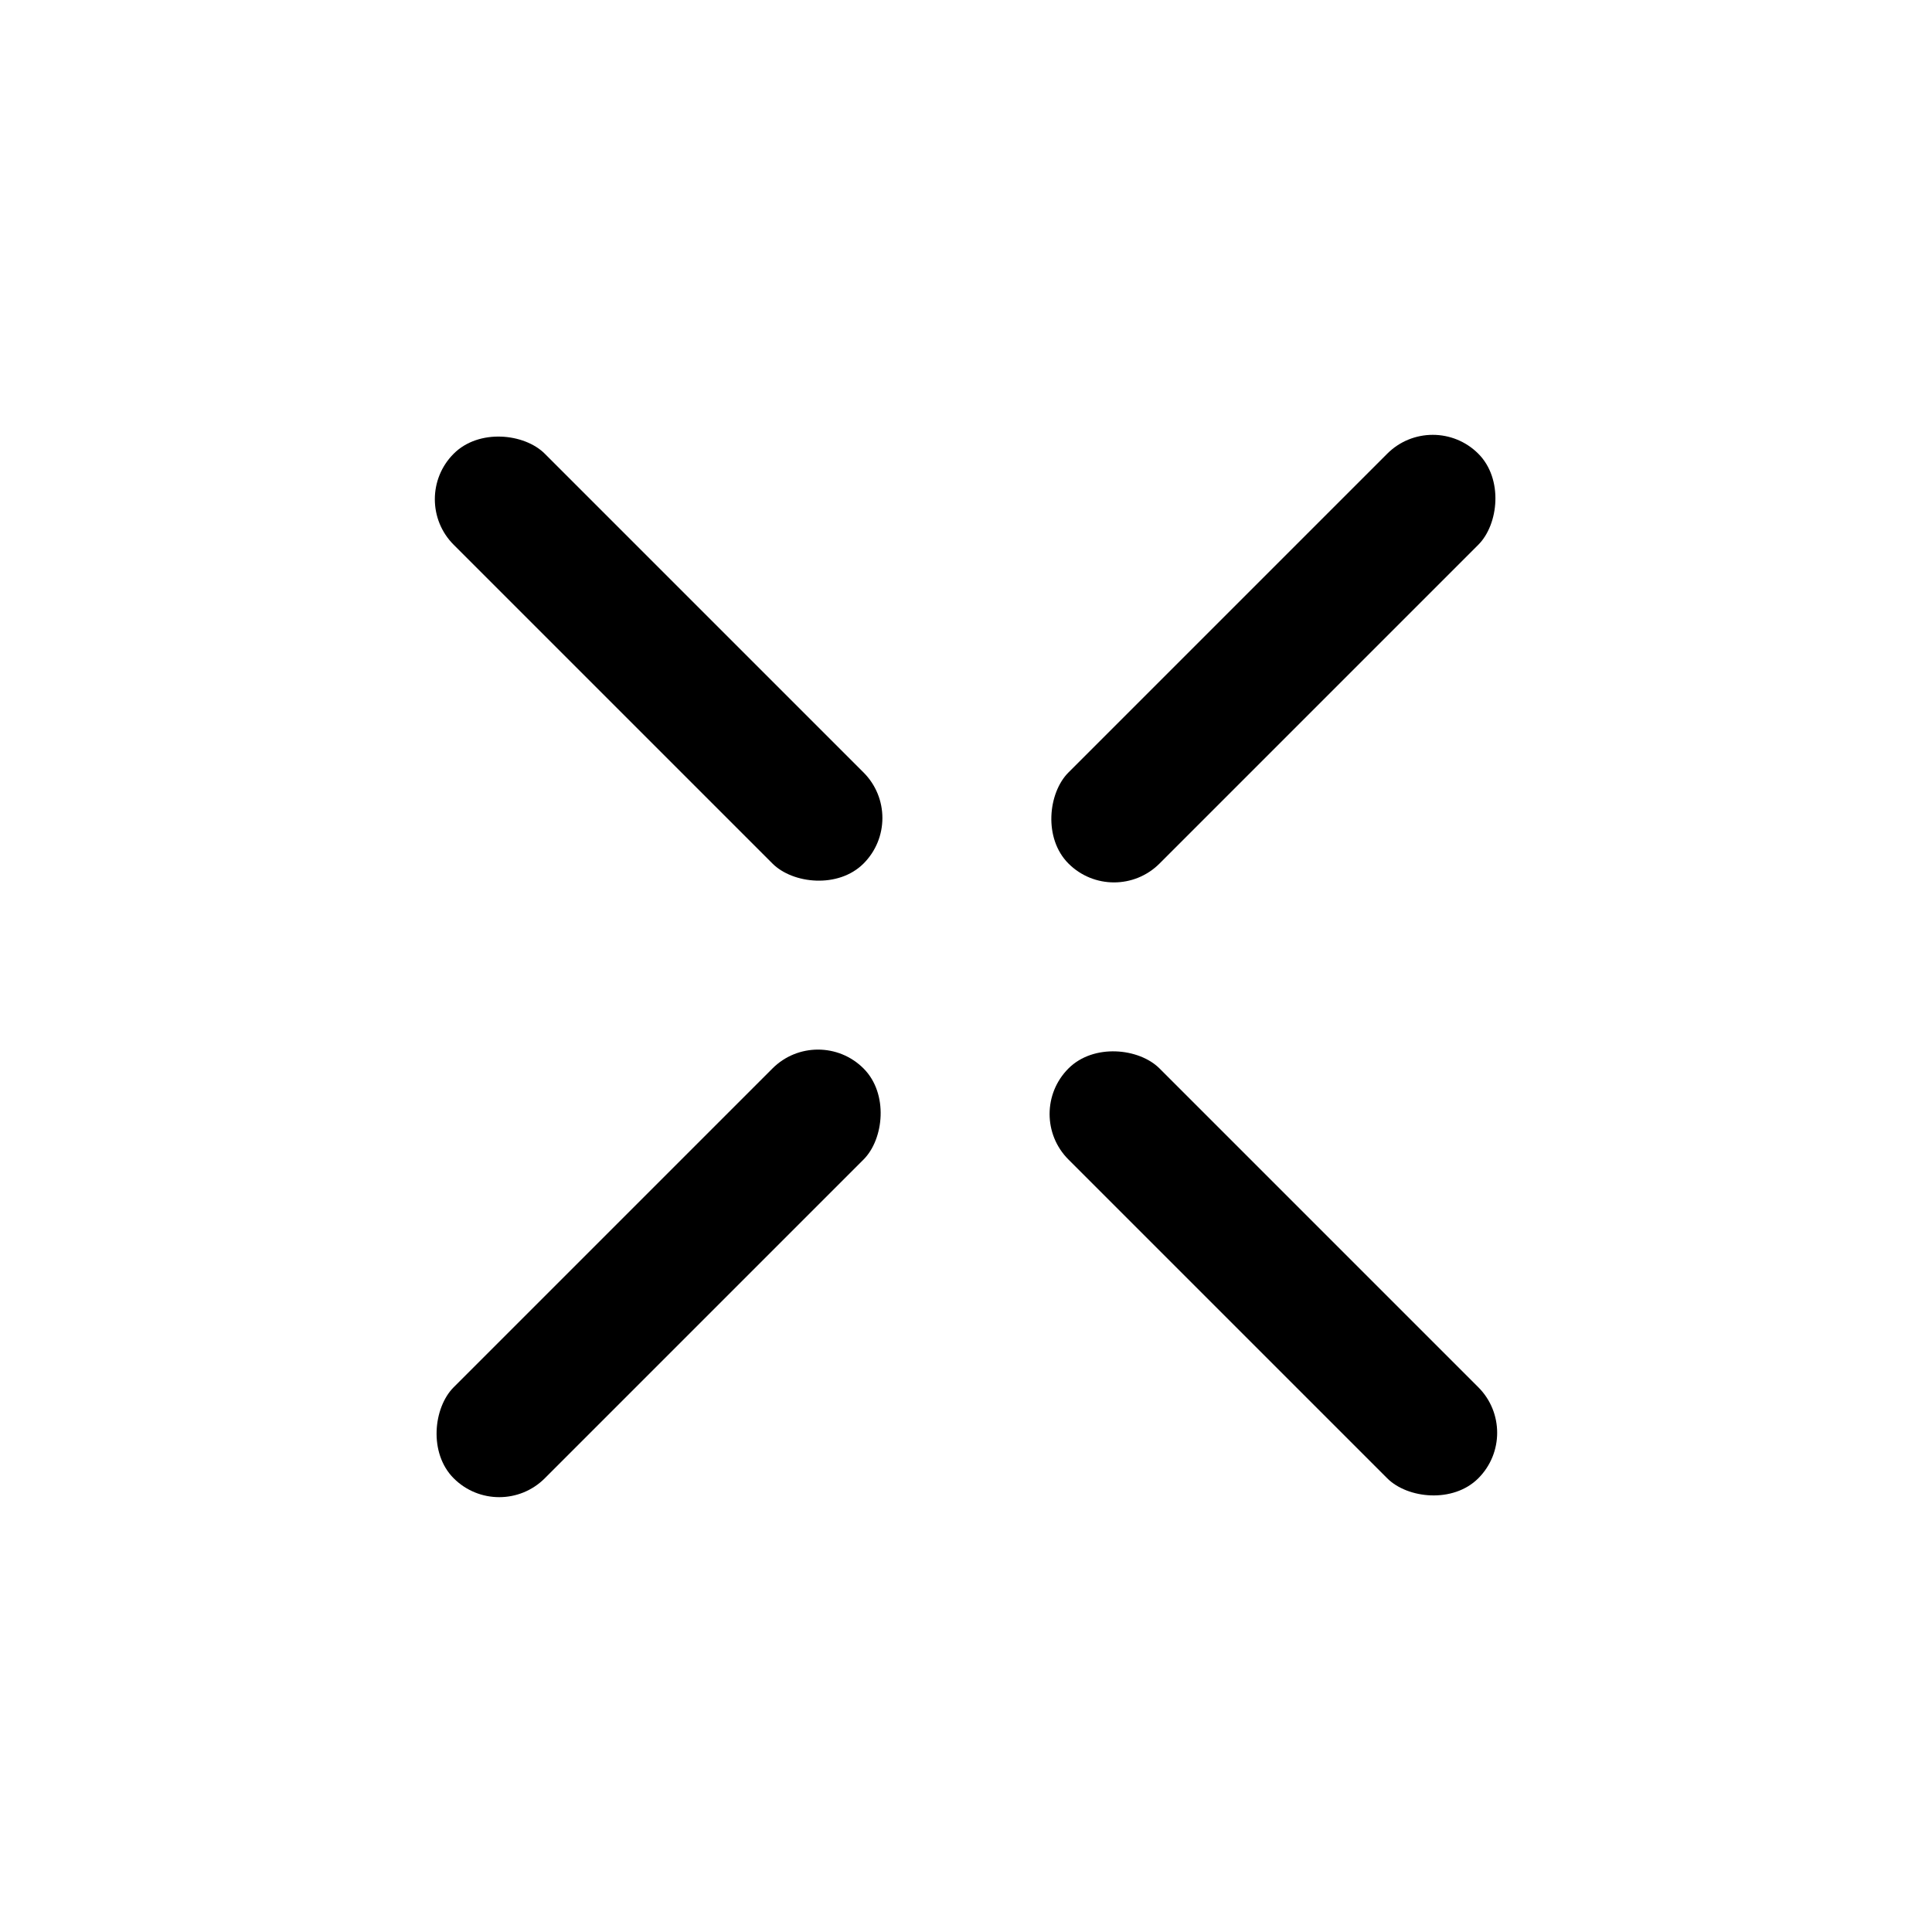 <svg width="200" height="200" viewBox="0 0 120 120" xmlns="http://www.w3.org/2000/svg" role="img" aria-label="Tellix logo">
  <!-- Four extended, slightly thinner pill-shaped black bars forming an X -->
  <g transform="translate(60 60)" fill="#000000">
    <!-- Top-right -->
    <rect x="-4" y="-45" width="8" height="36" rx="4" ry="4" transform="rotate(45)" />
    <!-- Top-left -->
    <rect x="-4" y="-45" width="8" height="36" rx="4" ry="4" transform="rotate(135)" />
    <!-- Bottom-right -->
    <rect x="-4" y="-45" width="8" height="36" rx="4" ry="4" transform="rotate(-45)" />
    <!-- Bottom-left -->
    <rect x="-4" y="-45" width="8" height="36" rx="4" ry="4" transform="rotate(-135)" />
  </g>
</svg>

